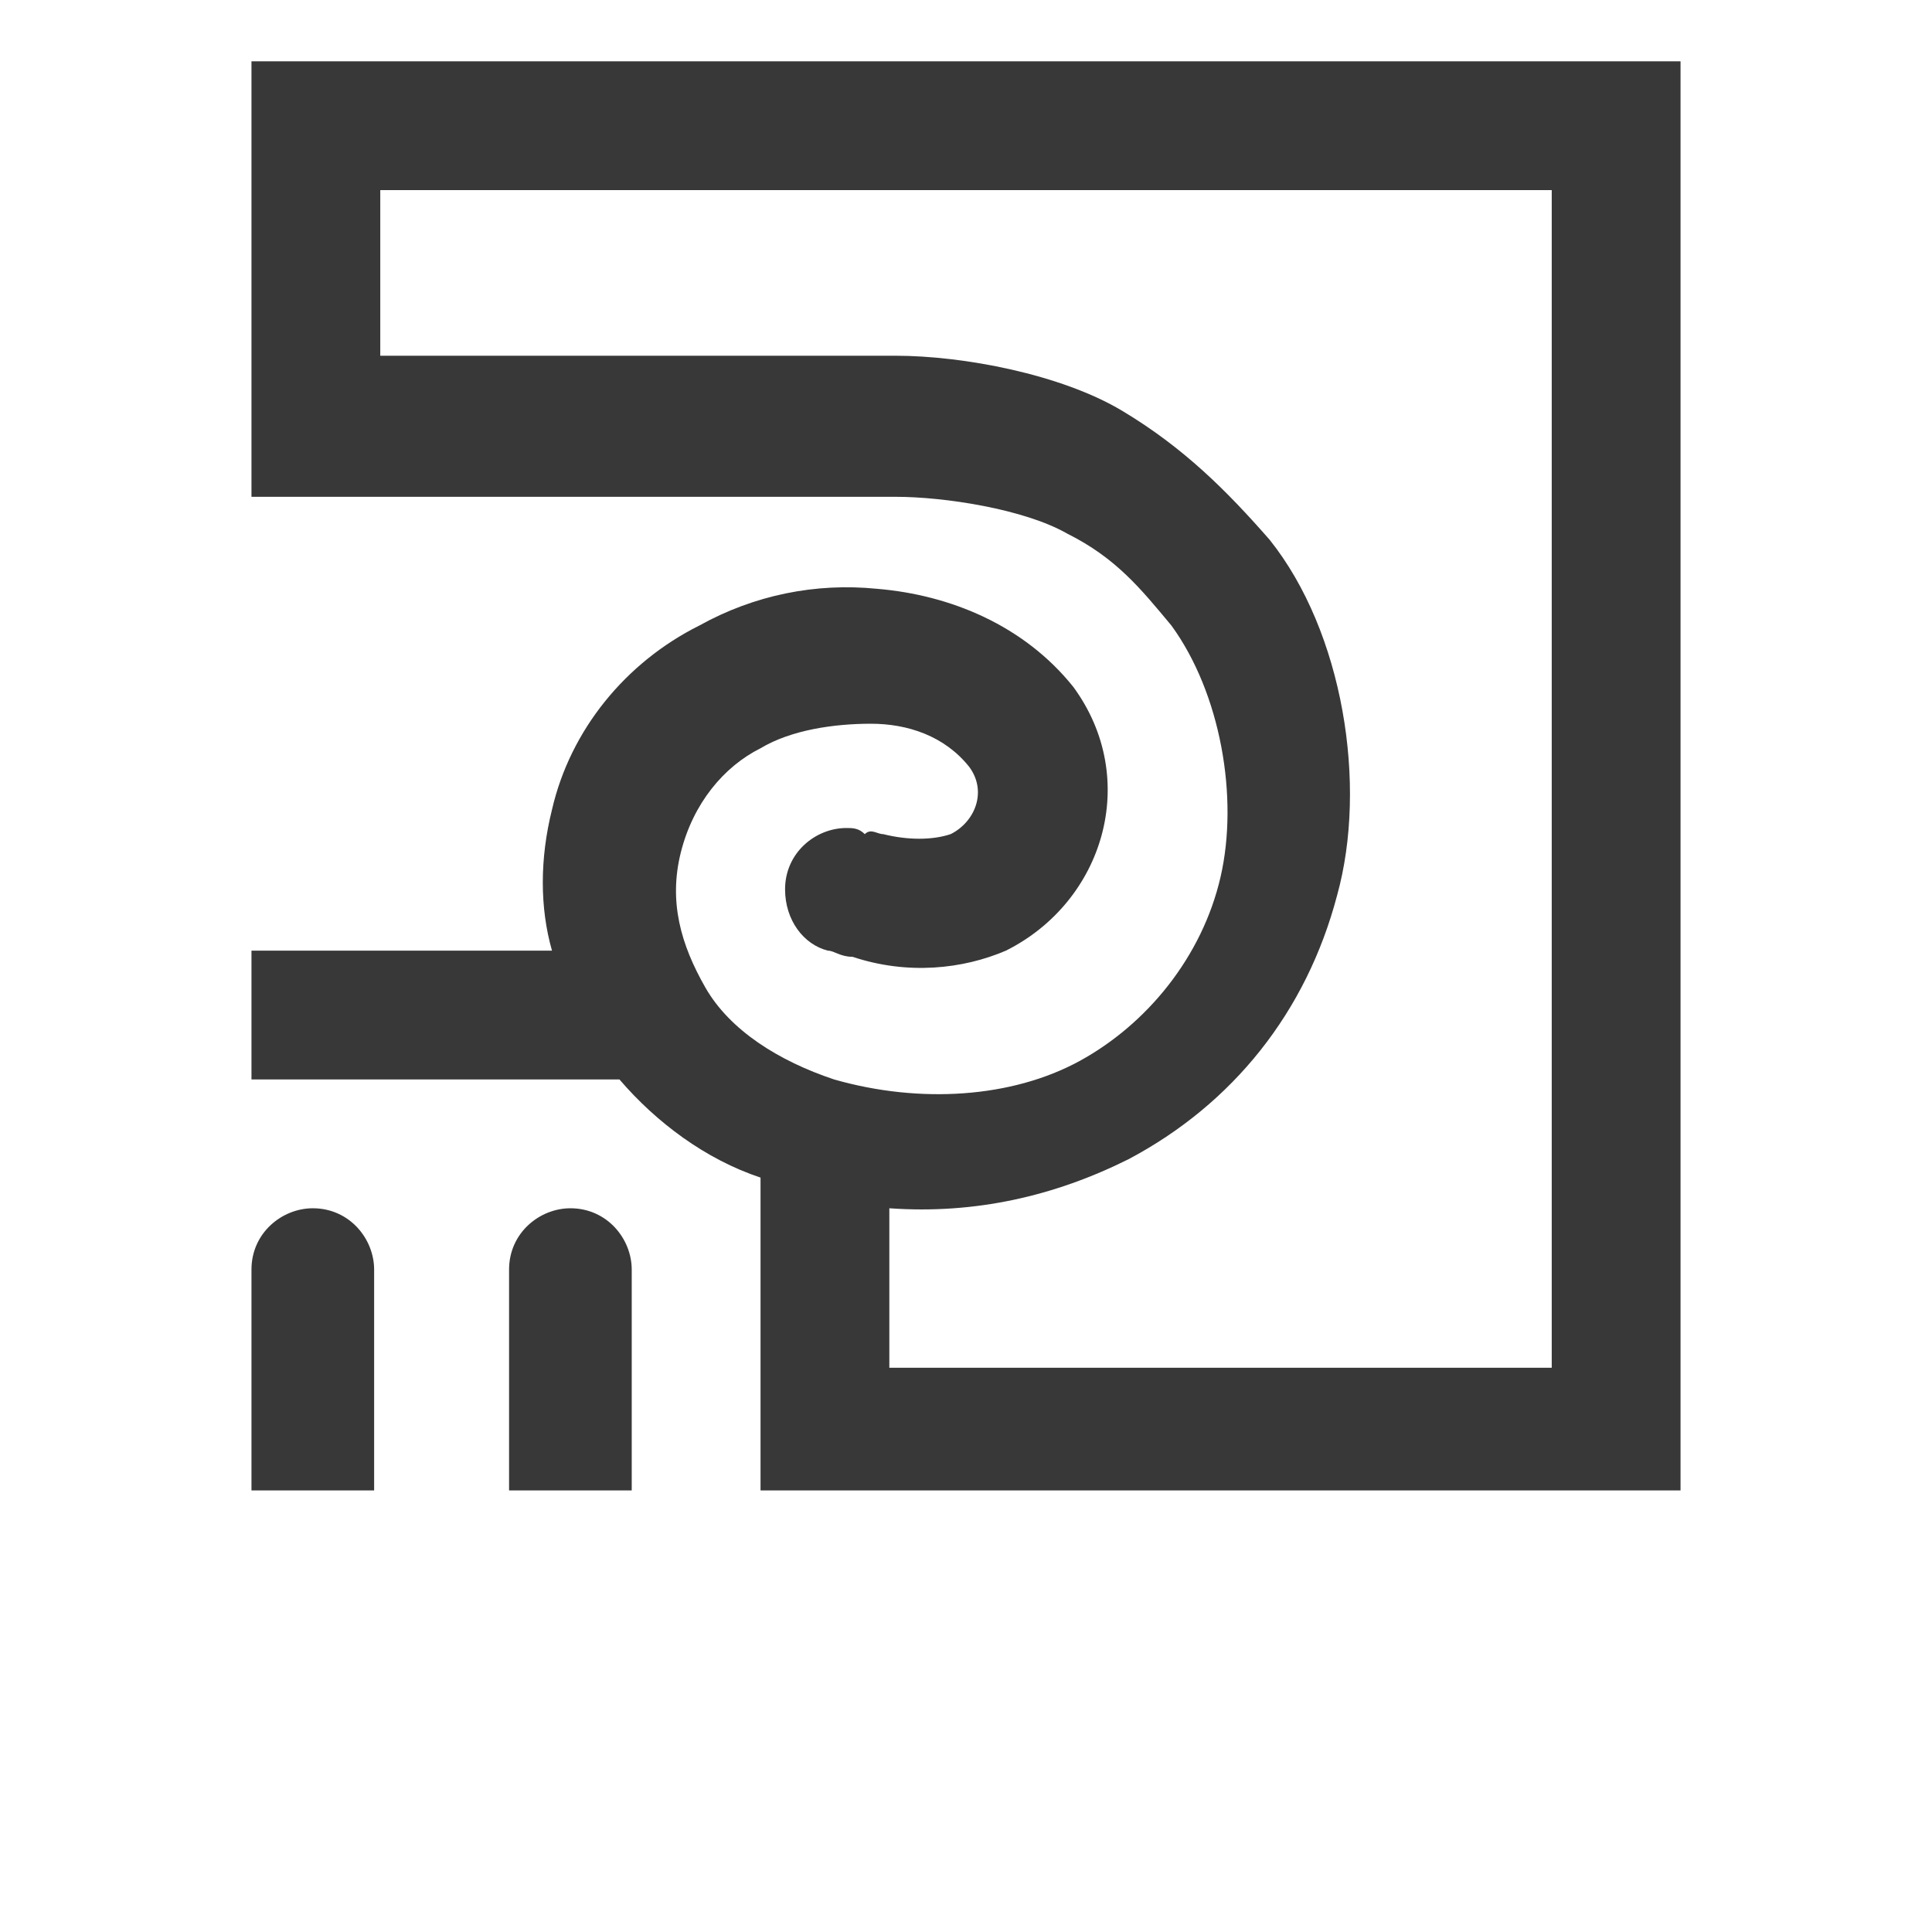 <?xml version="1.0" encoding="utf-8"?>
<!-- Generator: Adobe Illustrator 19.0.0, SVG Export Plug-In . SVG Version: 6.00 Build 0)  -->
<svg version="1.1" id="Layer_1" xmlns="http://www.w3.org/2000/svg" xmlns:xlink="http://www.w3.org/1999/xlink" x="0px" y="0px"
	 viewBox="0 0 31.5 31.5" style="enable-background:new 0 0 31.5 31.5;" xml:space="preserve">
<style type="text/css">
	.st0{fill:#383839;}
</style>
<g>
	<path class="st0" d="M14.4,13.6c0.4,0.1,0.8,0.1,1.1,0h0c0.4-0.2,0.6-0.7,0.3-1.1c-0.4-0.5-1-0.7-1.6-0.7c-0.6,0-1.3,0.1-1.8,0.4
		c-0.6,0.3-1.1,0.9-1.3,1.7c-0.2,0.8,0,1.5,0.4,2.2c0.4,0.7,1.2,1.2,2.1,1.5c1.4,0.4,2.9,0.3,4-0.3c1.1-0.6,2-1.7,2.3-3
		c0.3-1.3,0-3-0.8-4.1c-0.5-0.6-0.9-1.1-1.7-1.5c-0.7-0.4-2-0.6-2.8-0.6H4.1V1h23.3v23.3h-15v-5.1c-0.9-0.3-1.7-0.9-2.3-1.6h-6v-2.1
		H9c-0.2-0.7-0.2-1.5,0-2.3c0.3-1.3,1.2-2.4,2.4-3c0.9-0.5,1.9-0.7,2.9-0.6c1.2,0.1,2.4,0.6,3.2,1.6c1.1,1.5,0.5,3.5-1.1,4.3h0
		c-0.7,0.3-1.6,0.4-2.5,0.1c-0.2,0-0.3-0.1-0.4-0.1c-0.4-0.1-0.7-0.5-0.7-1c0-0.6,0.5-1,1-1c0.1,0,0.2,0,0.3,0.1
		C14.2,13.5,14.3,13.6,14.4,13.6L14.4,13.6z M6.2,5.8c2.8,0,5.6,0,8.4,0l0,0h0c1.1,0,2.7,0.3,3.7,0.9c1,0.6,1.7,1.3,2.4,2.1
		c1.2,1.5,1.6,4,1.1,5.8c-0.5,1.9-1.7,3.4-3.4,4.3c-1.2,0.6-2.5,0.9-3.9,0.8v2.6h10.8V3.1H6.2V5.8L6.2,5.8z M4.1,24.3v-3.6v0h0
		c0-0.6,0.5-1,1-1c0.6,0,1,0.5,1,1l0,0v0v3.6H4.1L4.1,24.3z M8.3,24.3v-3.6v0l0,0c0-0.6,0.5-1,1-1c0.6,0,1,0.5,1,1h0v0v3.6H8.3
		L8.3,24.3z"/>
</g>
</svg>

